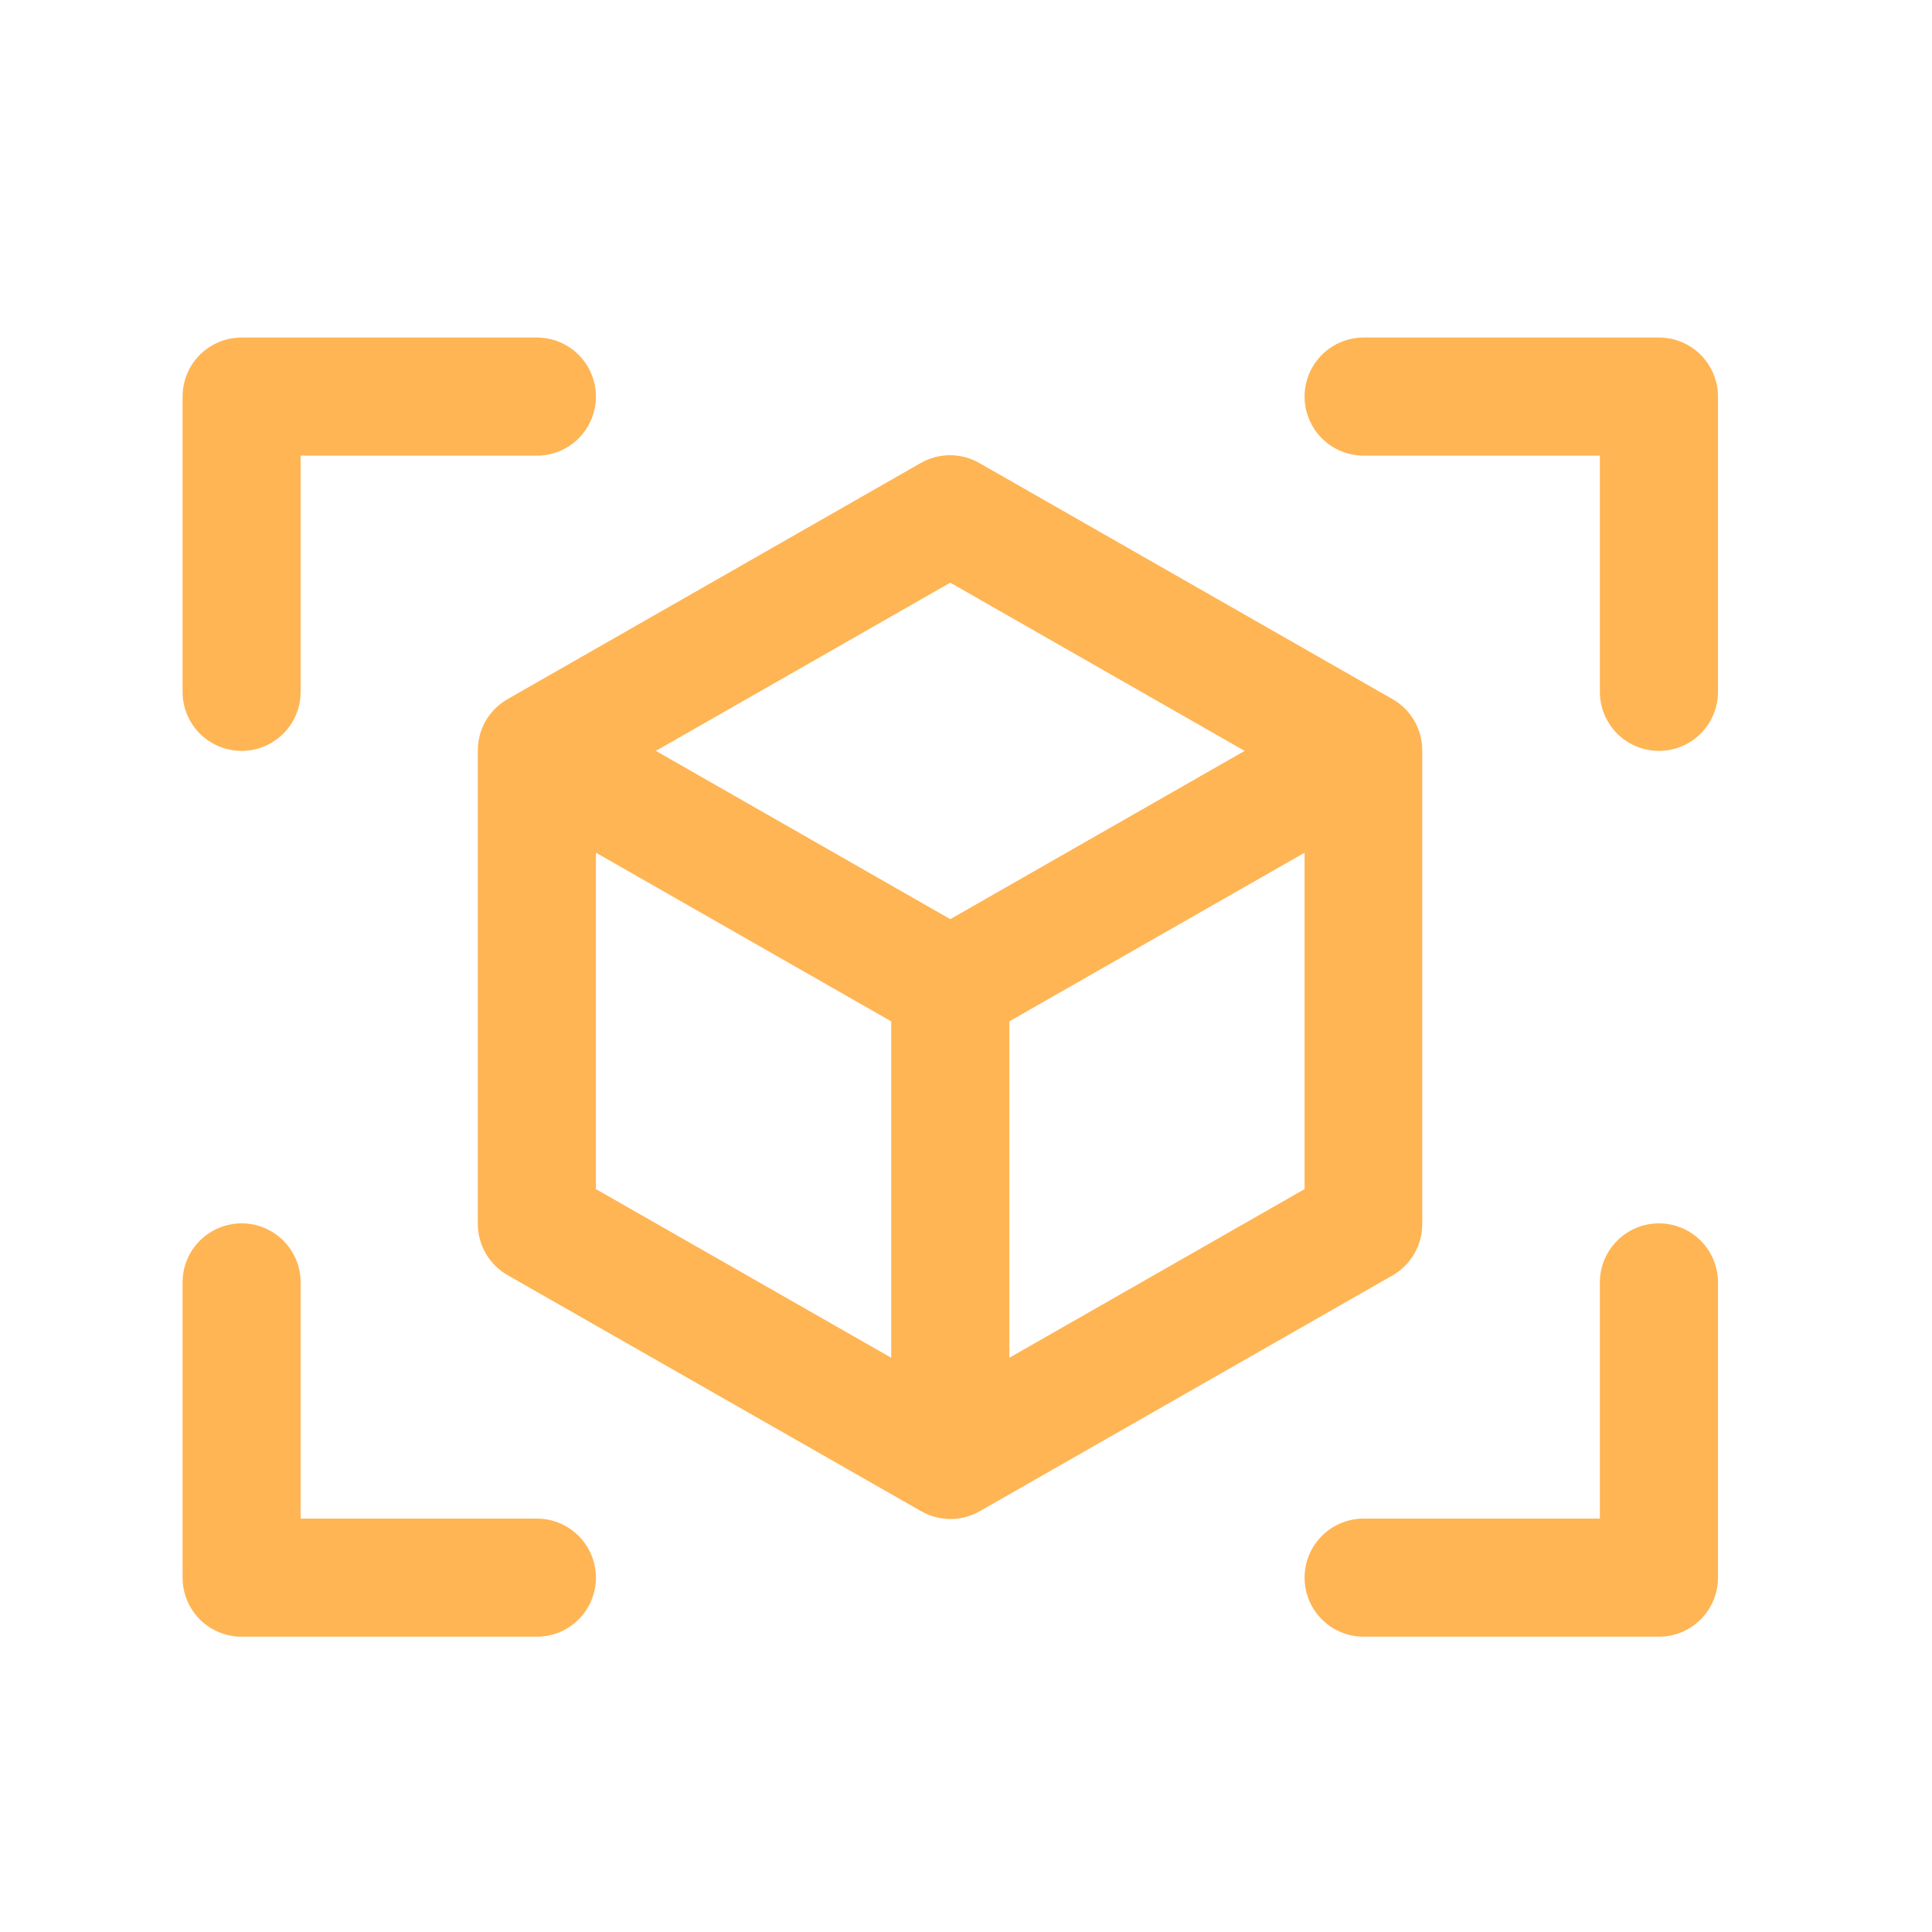 <svg width="44" height="44" viewBox="0 0 44 44" fill="none" xmlns="http://www.w3.org/2000/svg">
<path d="M39.126 9.032V15.756C39.126 16.113 38.984 16.455 38.732 16.707C38.48 16.96 38.138 17.101 37.781 17.101C37.424 17.101 37.082 16.96 36.83 16.707C36.578 16.455 36.436 16.113 36.436 15.756V10.377H31.056C30.7 10.377 30.357 10.235 30.105 9.983C29.853 9.73 29.711 9.388 29.711 9.032C29.711 8.675 29.853 8.333 30.105 8.081C30.357 7.828 30.7 7.687 31.056 7.687H37.781C38.138 7.687 38.48 7.828 38.732 8.081C38.984 8.333 39.126 8.675 39.126 9.032ZM12.227 34.585H6.847V29.206C6.847 28.849 6.706 28.507 6.453 28.255C6.201 28.003 5.859 27.861 5.502 27.861C5.146 27.861 4.804 28.003 4.551 28.255C4.299 28.507 4.158 28.849 4.158 29.206V35.93C4.158 36.287 4.299 36.629 4.551 36.881C4.804 37.134 5.146 37.275 5.502 37.275H12.227C12.584 37.275 12.926 37.134 13.178 36.881C13.43 36.629 13.572 36.287 13.572 35.93C13.572 35.574 13.43 35.232 13.178 34.979C12.926 34.727 12.584 34.585 12.227 34.585ZM37.781 27.861C37.424 27.861 37.082 28.003 36.83 28.255C36.578 28.507 36.436 28.849 36.436 29.206V34.585H31.056C30.7 34.585 30.357 34.727 30.105 34.979C29.853 35.232 29.711 35.574 29.711 35.93C29.711 36.287 29.853 36.629 30.105 36.881C30.357 37.134 30.7 37.275 31.056 37.275H37.781C38.138 37.275 38.48 37.134 38.732 36.881C38.984 36.629 39.126 36.287 39.126 35.93V29.206C39.126 28.849 38.984 28.507 38.732 28.255C38.48 28.003 38.138 27.861 37.781 27.861ZM5.502 17.101C5.859 17.101 6.201 16.96 6.453 16.707C6.706 16.455 6.847 16.113 6.847 15.756V10.377H12.227C12.584 10.377 12.926 10.235 13.178 9.983C13.43 9.73 13.572 9.388 13.572 9.032C13.572 8.675 13.43 8.333 13.178 8.081C12.926 7.828 12.584 7.687 12.227 7.687H5.502C5.146 7.687 4.804 7.828 4.551 8.081C4.299 8.333 4.158 8.675 4.158 9.032V15.756C4.158 16.113 4.299 16.455 4.551 16.707C4.804 16.96 5.146 17.101 5.502 17.101ZM31.729 29.038L22.314 34.417C22.111 34.533 21.881 34.595 21.647 34.595C21.413 34.595 21.183 34.533 20.979 34.417L11.555 29.038C11.348 28.919 11.178 28.747 11.059 28.54C10.941 28.333 10.88 28.099 10.882 27.861V17.101C10.88 16.863 10.941 16.629 11.059 16.422C11.178 16.215 11.348 16.044 11.555 15.925L20.969 10.545C21.172 10.429 21.402 10.367 21.637 10.367C21.871 10.367 22.101 10.429 22.304 10.545L31.719 15.925C31.925 16.044 32.096 16.215 32.214 16.422C32.332 16.629 32.393 16.863 32.391 17.101V27.861C32.394 28.098 32.335 28.332 32.218 28.538C32.102 28.745 31.933 28.917 31.729 29.038ZM14.937 17.101L21.642 20.933L28.346 17.101L21.642 13.27L14.937 17.101ZM13.572 27.081L20.297 30.922V23.261L13.572 19.42V27.081ZM29.711 27.081V19.42L22.987 23.261V30.922L29.711 27.081Z" fill="#FFB554"/>
</svg>
